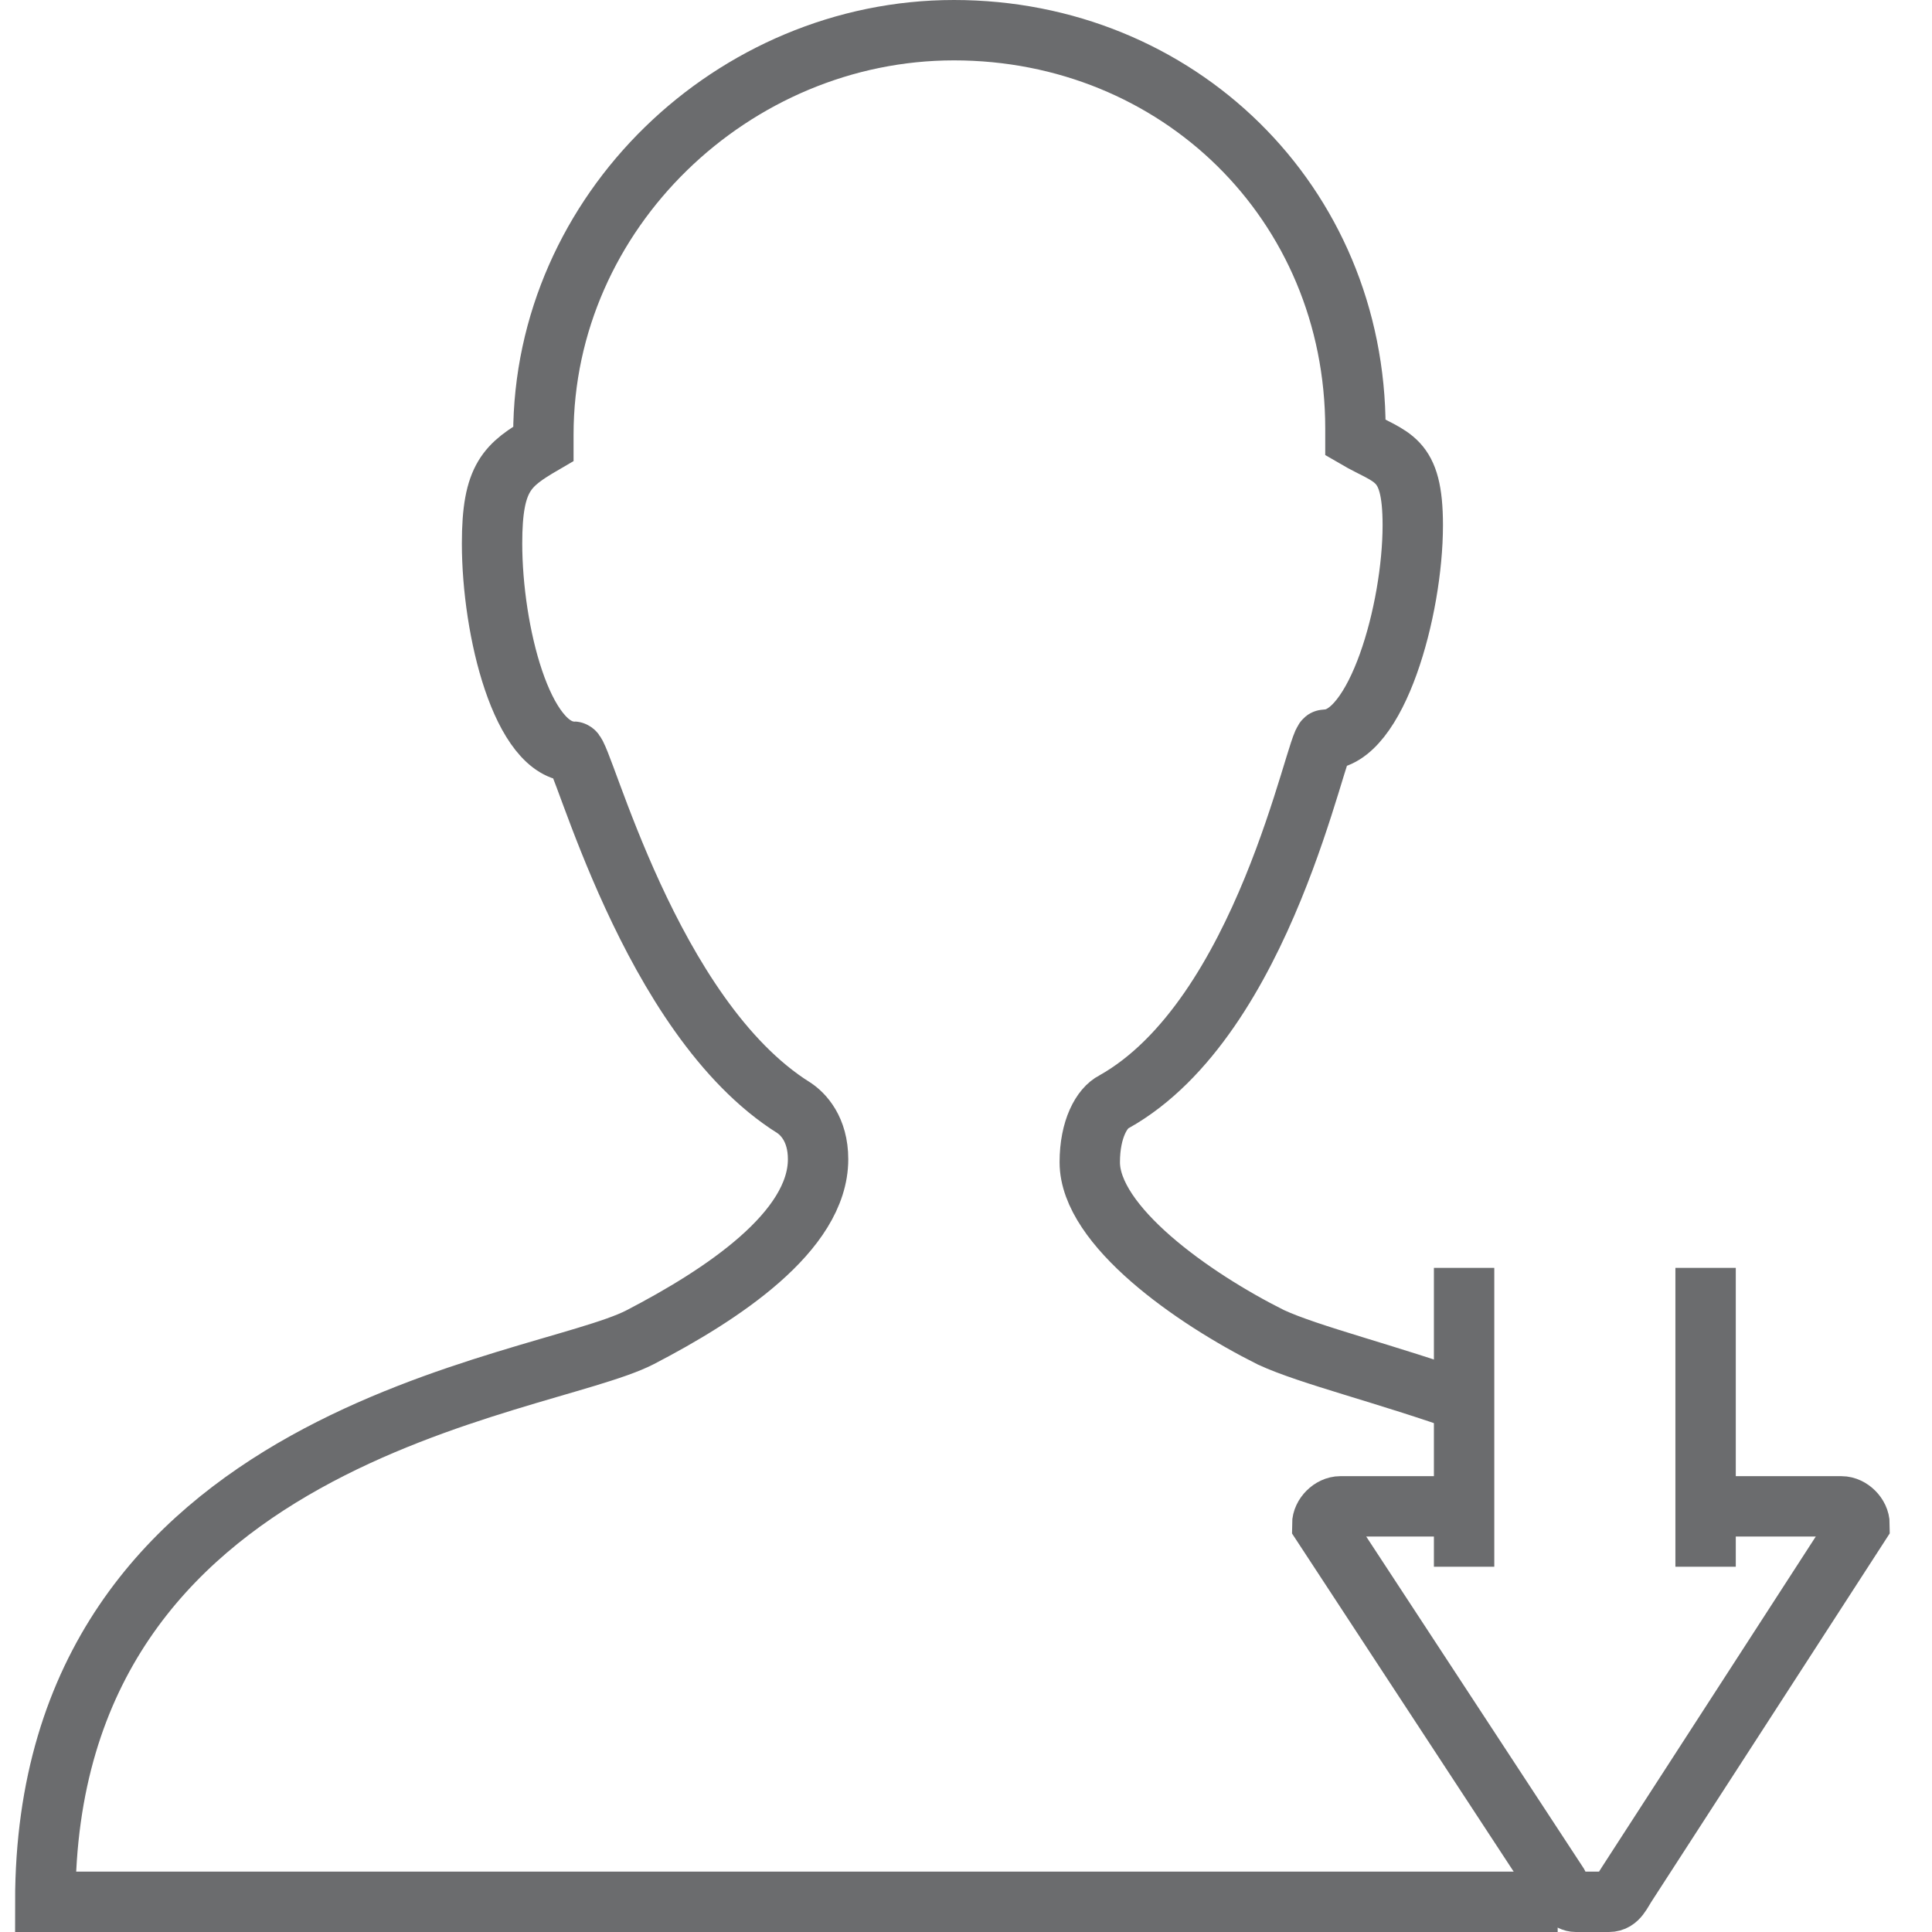 <?xml version="1.0" encoding="UTF-8" standalone="no"?>
<!-- Скачано с сайта svg4.ru / Downloaded from svg4.ru -->
<svg width="800px" height="800px" viewBox="-0.5 0 64 64" version="1.1" xmlns="http://www.w3.org/2000/svg" xmlns:xlink="http://www.w3.org/1999/xlink" xmlns:sketch="http://www.bohemiancoding.com/sketch/ns">
    
    <title>Person-download</title>
    <desc>Created with Sketch.</desc>
    <defs>
</defs>
    <g id="Page-1" stroke="none" stroke-width="1" fill="none" fill-rule="evenodd" sketch:type="MSPage">
        <g id="Person-download" sketch:type="MSLayerGroup" transform="translate(1, 1)" stroke="#6B6C6E" stroke-width="2">
            <path d="M47.2,45.5 C44.4,44.5 41.9,43.9 40.6,43.3 C38,42 34.6,39.6 34.6,37.5 C34.6,36.4 35,35.7 35.4,35.5 C40.4,32.7 42.1,23.5 42.4,23.5 C44.1,23.5 45.3,19.2 45.3,16.4 C45.3,14.1 44.6,14.2 43.4,13.5 L43.4,13.2 C43.4,5.7 37.5,0 30.1,0 C22.8,0 16.5,6 16.5,13.4 L16.5,13.7 C15.3,14.4 14.8,14.8 14.8,17 C14.8,19.9 15.8,23.9 17.5,23.9 C17.8,23.9 20,32.7 24.8,35.7 C25.1,35.9 25.6,36.4 25.6,37.4 C25.6,39.8 22.4,41.9 19.7,43.3 C16.4,45 0,46.4 0,62 L50.1,62" id="Shape" sketch:type="MSShapeGroup">
</path>
            <g id="Group" transform="translate(42, 41)" sketch:type="MSShapeGroup">
                <path d="M13.8,7.9 L17.5,7.9 C17.8,7.9 18.1,8.2 18.1,8.5 L10.4,20.4 C10.2,20.7 10.1,21 9.8,21 L8.7,21 C8.5,21 8.3,20.8 8.1,20.4 L0.3,8.5 C0.3,8.2 0.6,7.9 0.9,7.9 L4.2,7.9" id="Shape">
</path>
                <path d="M5,9.9 L5,0" id="Shape">
</path>
                <path d="M13,9.9 L13,0" id="Shape">
</path>
            </g>
        </g>
    </g>
</svg>